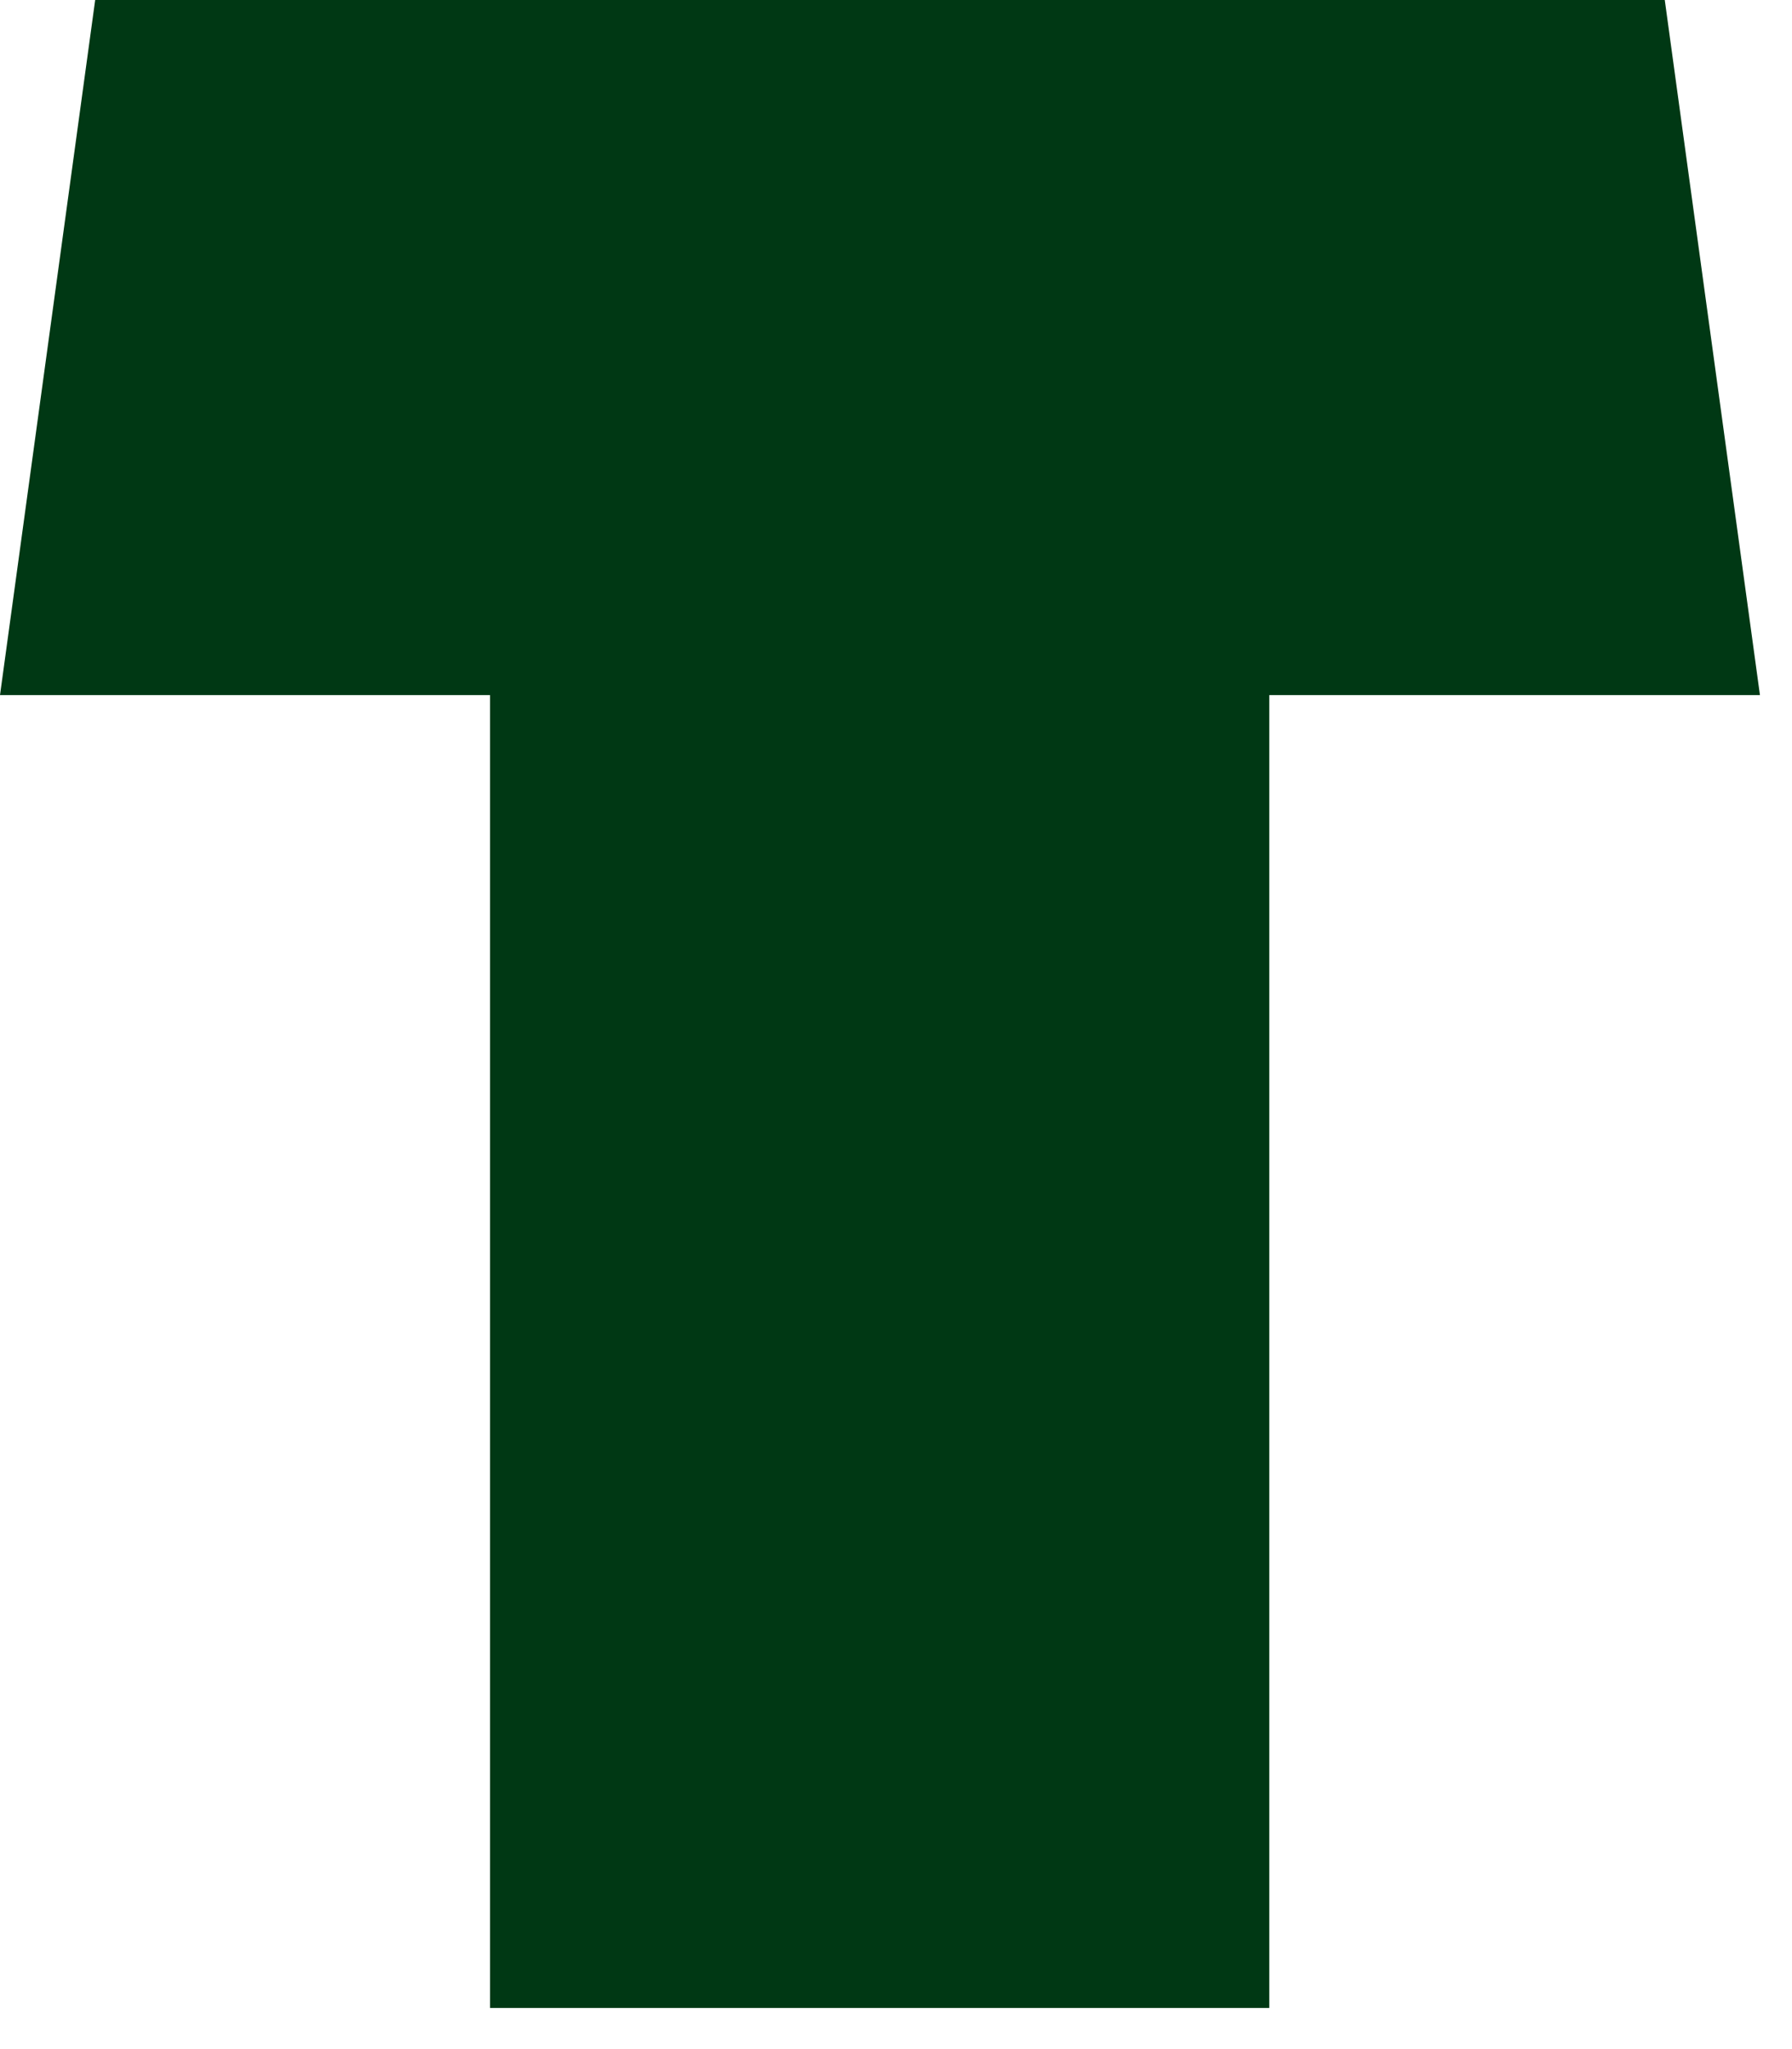 <?xml version="1.0" encoding="utf-8"?>
<svg xmlns="http://www.w3.org/2000/svg" fill="none" height="100%" overflow="visible" preserveAspectRatio="none" style="display: block;" viewBox="0 0 35 40" width="100%">
<path d="M24.791 13.569V39.197H9.571V13.569H0L1.859 0H32.515L34.374 13.569H24.803H24.791Z" fill="#003814" id="Vector"/>
</svg>